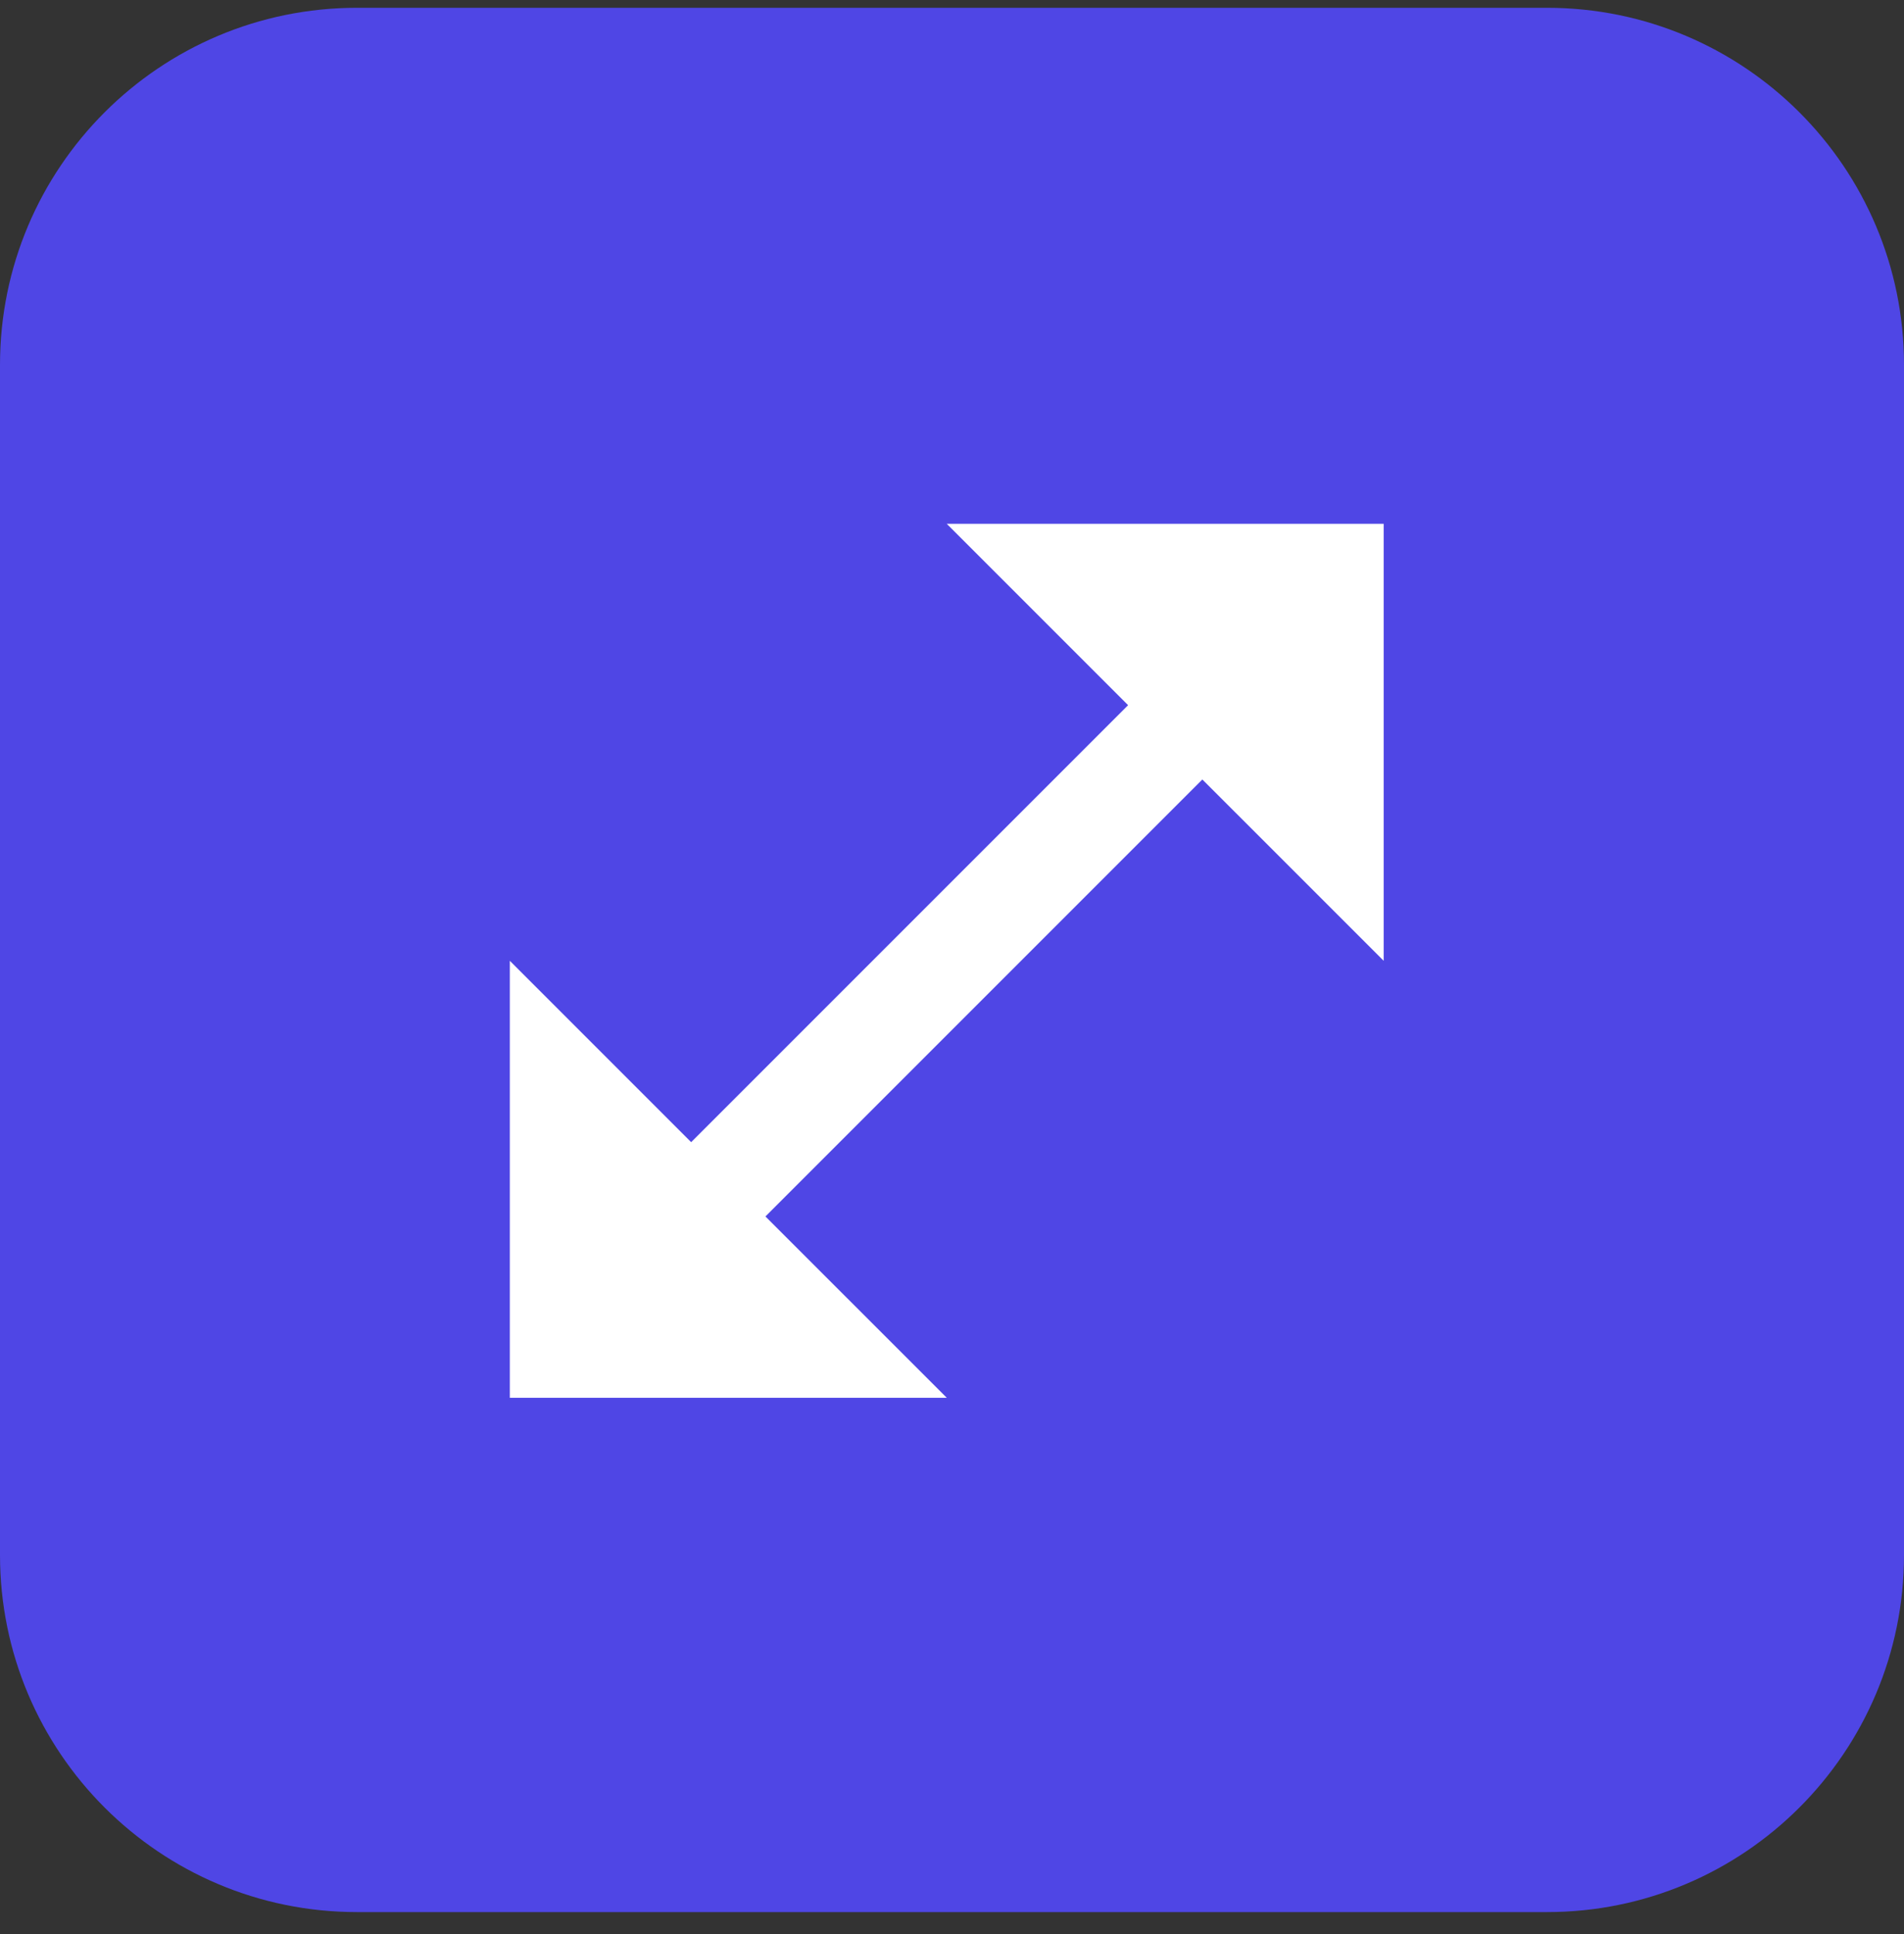 <svg width="64" height="65" viewBox="0 0 64 65" fill="none" xmlns="http://www.w3.org/2000/svg">
<rect x="0" y="0" width="64" height="65" fill="#333333" stroke="none"/>
<path d="M52 0.262H12C5.373 0.262 0 5.634 0 12.262V52.262C0 58.889 5.373 64.262 12 64.262H52C58.627 64.262 64 58.889 64 52.262V12.262C64 5.634 58.627 0.262 52 0.262Z" fill="#4F46E5"/>
<path d="M31.824 17.605L37.919 23.7L23.232 38.386L17.137 32.291V46.977H31.824L25.729 40.883L40.415 26.197L46.51 32.291V17.605H31.824Z" fill="white"/>
</svg>
